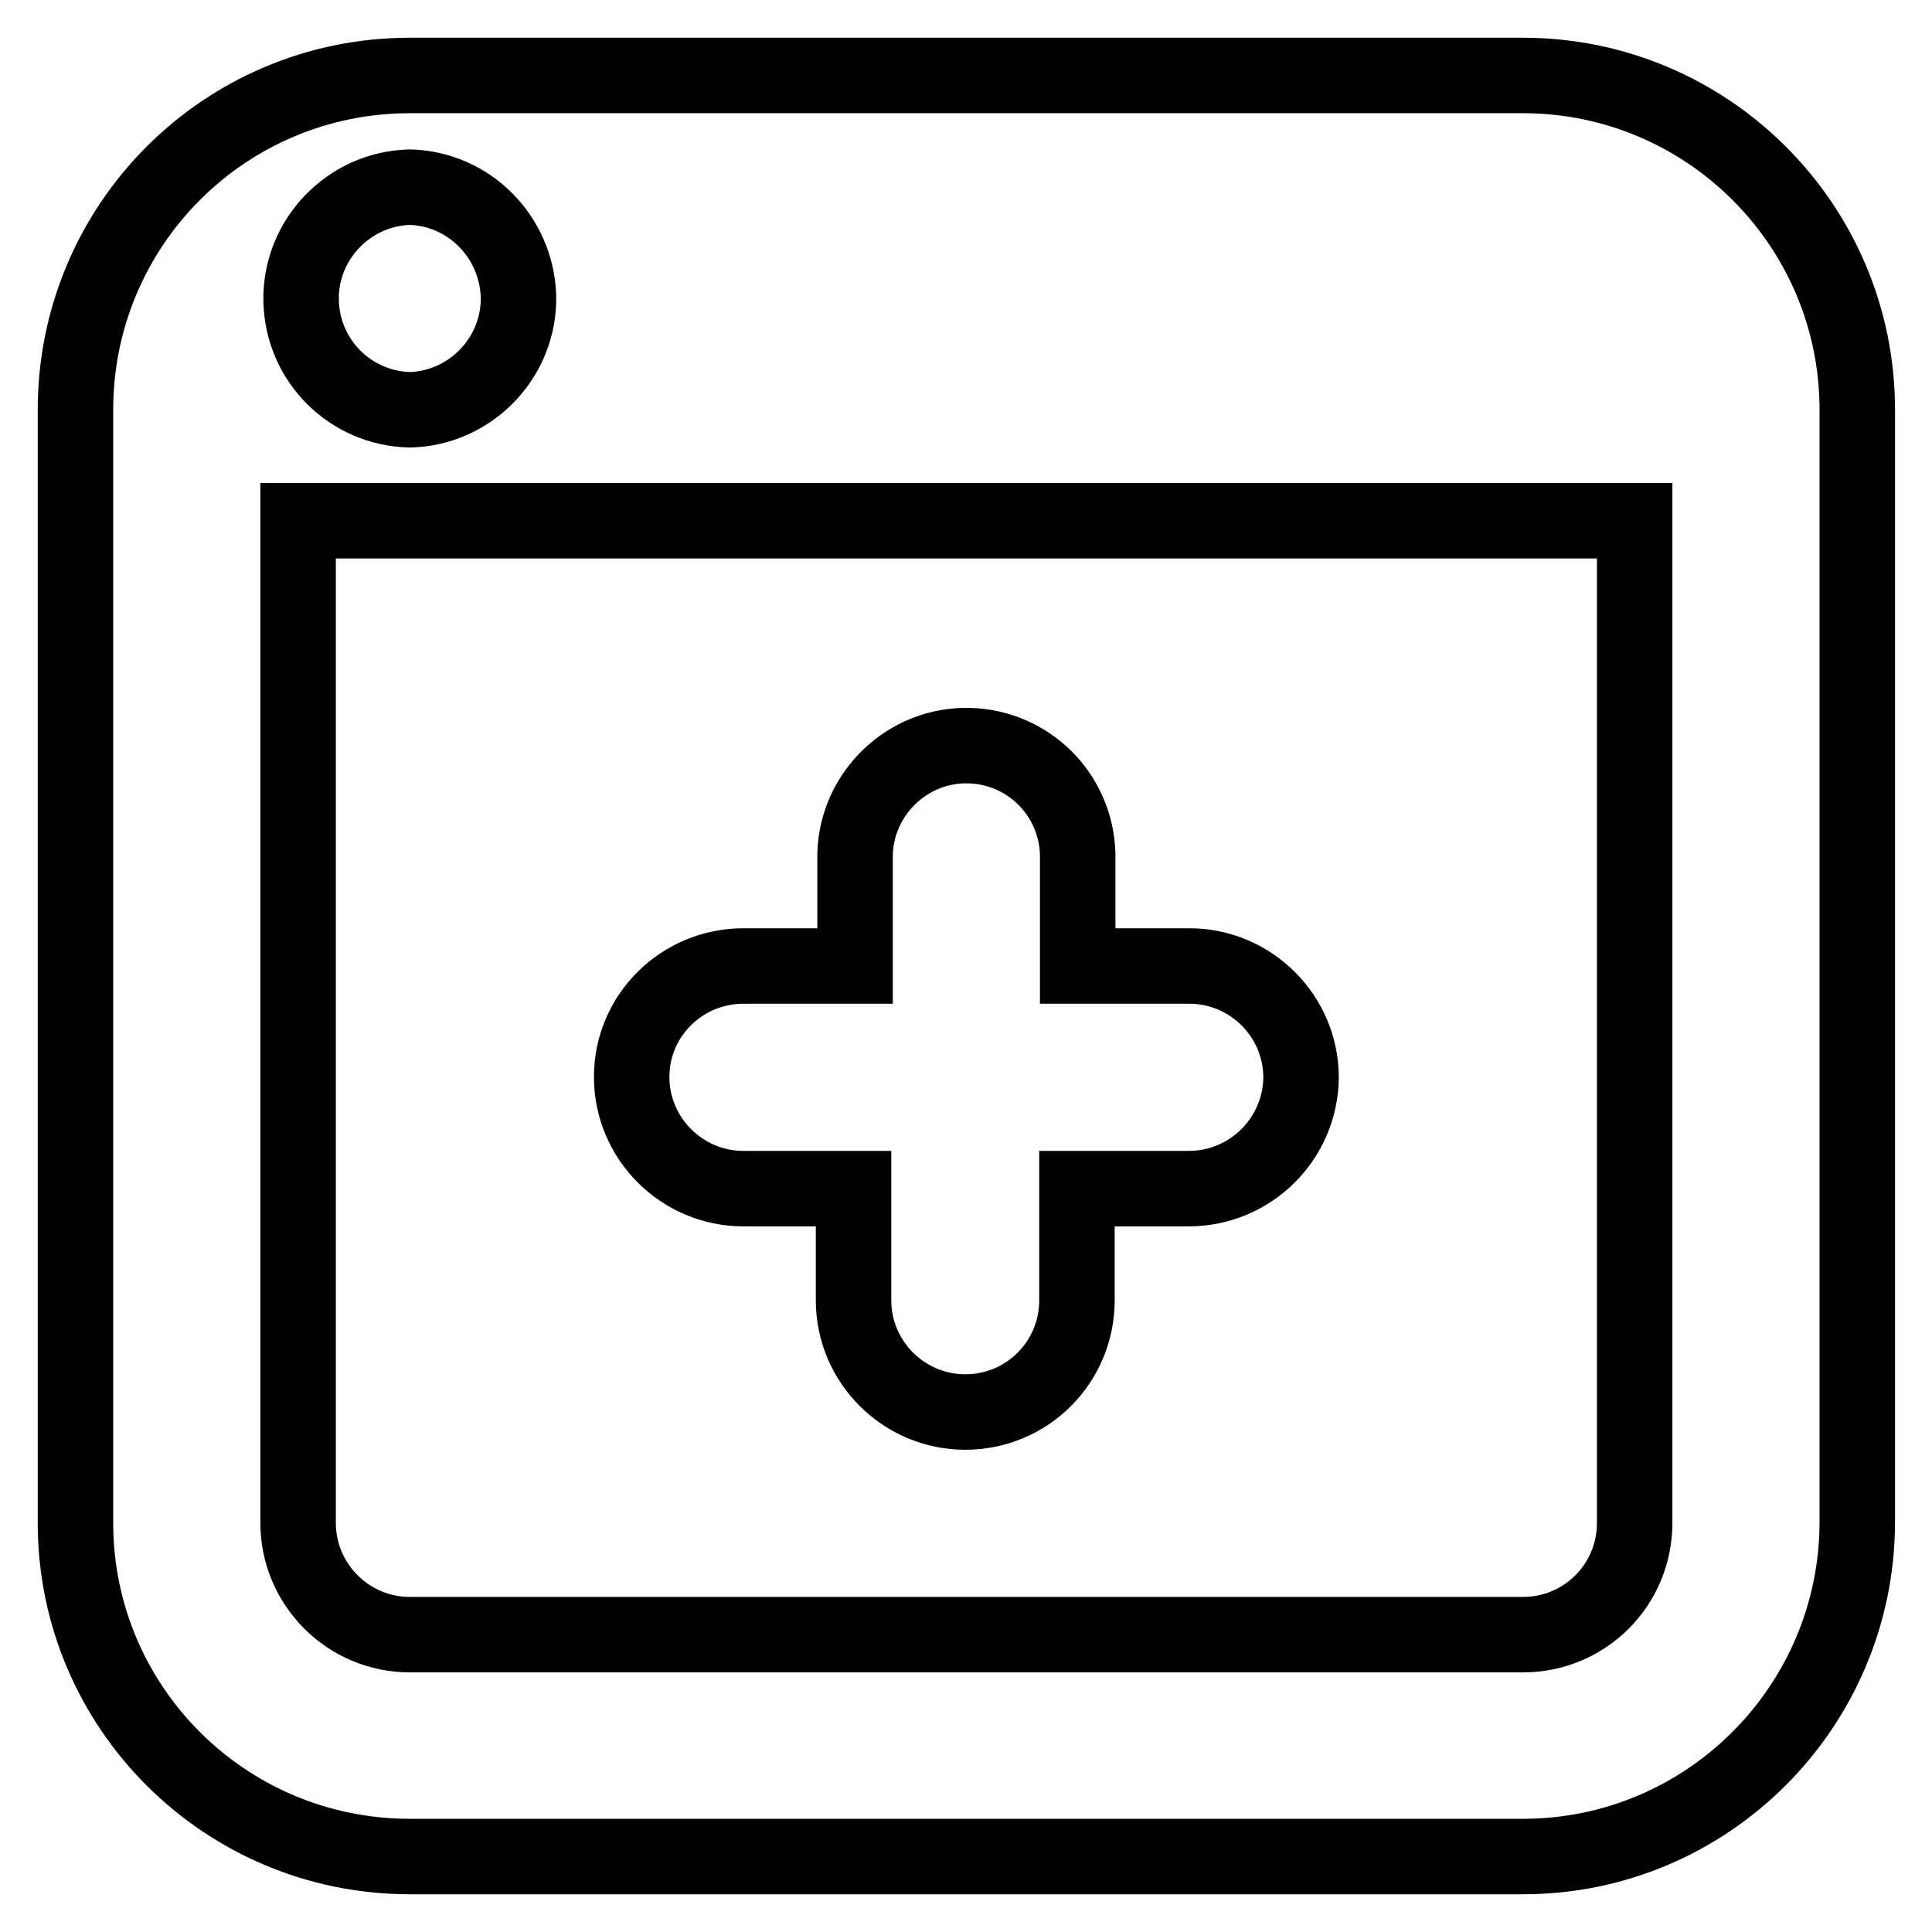 <?xml version="1.0" encoding="utf-8"?>
<!-- Svg Vector Icons : http://www.onlinewebfonts.com/icon -->
<!DOCTYPE svg PUBLIC "-//W3C//DTD SVG 1.1//EN" "http://www.w3.org/Graphics/SVG/1.1/DTD/svg11.dtd">
<svg version="1.1" xmlns="http://www.w3.org/2000/svg" xmlns:xlink="http://www.w3.org/1999/xlink" x="0px" y="0px" viewBox="0 0 256 256" enable-background="new 0 0 256 256" xml:space="preserve">
<g> <path stroke-width="10" fill-opacity="0" stroke="#000000"  d="M201.8,246H54.3C29.8,246,10,226.2,10,201.8V54.3C10,29.8,29.8,10,54.3,10h147.5 c24.4,0,44.3,19.8,44.3,44.3v147.5C246,226.2,226.2,246,201.8,246z M54.3,24.8c-8.1,0.2-14.6,7-14.4,15.1 c0.2,7.9,6.5,14.2,14.4,14.4c8.1-0.2,14.6-7,14.4-15.1C68.4,31.3,62.1,25,54.3,24.8z M216.5,69h-177v132.8 c0,8.1,6.6,14.8,14.8,14.8h147.5c8.2,0,14.8-6.6,14.8-14.8V69z M157.5,157.5h-14.8v14.8c0,8.2-6.6,14.8-14.8,14.8 c-8.1,0-14.8-6.6-14.8-14.8v-14.8H98.5c-8.1,0-14.8-6.6-14.8-14.8S90.4,128,98.5,128h14.8v-14.8c0.2-8.1,7-14.6,15.1-14.4 c7.9,0.2,14.2,6.5,14.4,14.4V128h14.8c8.1,0,14.8,6.6,14.8,14.8C172.3,150.9,165.7,157.5,157.5,157.5z"/></g>
</svg>